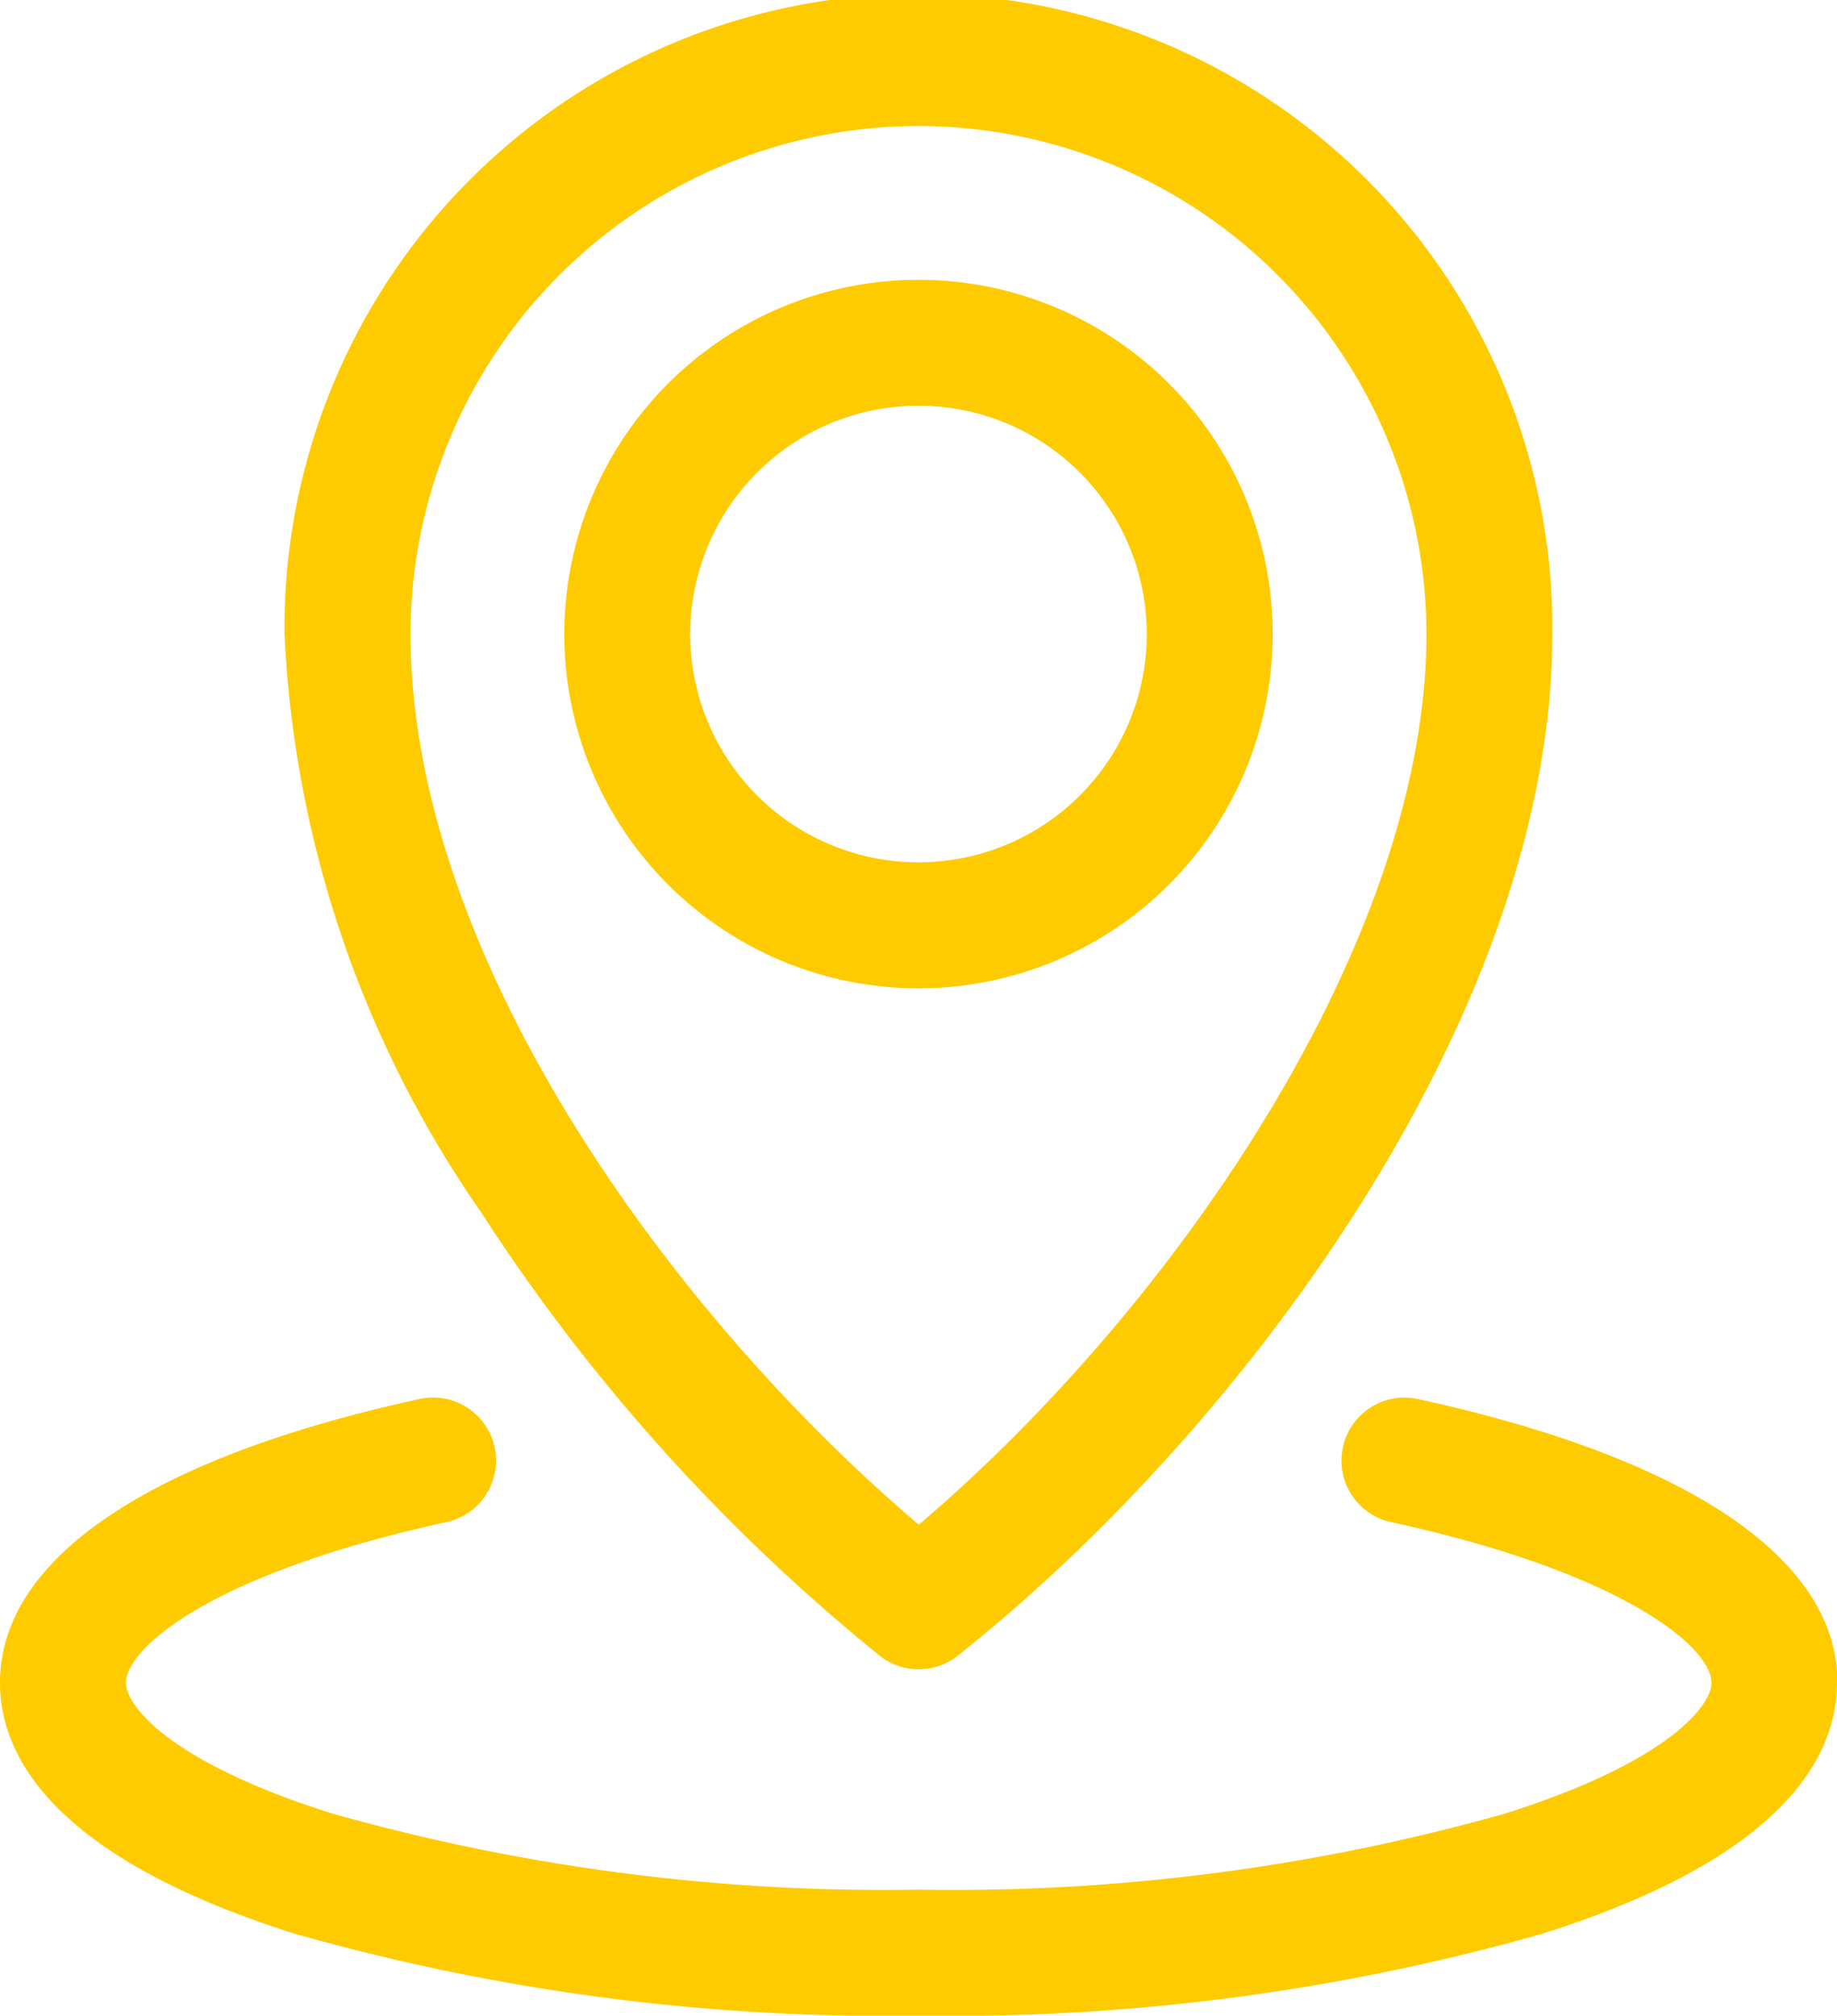 <svg id="local" xmlns="http://www.w3.org/2000/svg" width="30.082" height="33" viewBox="0 0 30.082 33">
  <path id="Caminho_249" data-name="Caminho 249" d="M22.3,10.381a5.8,5.8,0,1,0-5.8,5.8A5.8,5.8,0,0,0,22.3,10.381Zm-9.538,0A3.738,3.738,0,1,1,16.5,14.118a3.738,3.738,0,0,1-3.738-3.738Zm3.1,16.725a1.031,1.031,0,0,0,1.282,0c4.689-3.72,9.735-10.54,9.735-16.725a10.381,10.381,0,1,0-20.761,0,18.044,18.044,0,0,0,3.22,9.468,30.946,30.946,0,0,0,6.525,7.257ZM16.5,2.063a8.327,8.327,0,0,1,8.318,8.318c0,5-4.082,10.975-8.313,14.582C12.381,21.455,8.182,15.6,8.182,10.381A8.327,8.327,0,0,1,16.5,2.063ZM31.541,27.55c0,1.18-.837,2.85-4.824,4.108A35.359,35.359,0,0,1,16.5,33,35.359,35.359,0,0,1,6.283,31.658C2.3,30.4,1.459,28.73,1.459,27.55c0-2.031,2.441-3.681,6.872-4.646A1.031,1.031,0,1,1,8.77,24.92c-3.823.832-5.248,2.055-5.248,2.631,0,.372.707,1.3,3.382,2.141a33.277,33.277,0,0,0,9.6,1.246,33.277,33.277,0,0,0,9.6-1.246c2.675-.844,3.382-1.769,3.382-2.141,0-.575-1.425-1.8-5.248-2.631a1.031,1.031,0,0,1,.439-2.015c4.432.965,6.872,2.615,6.872,4.646Z" transform="translate(-1.459)" fill="#fecb00"/>
</svg>

